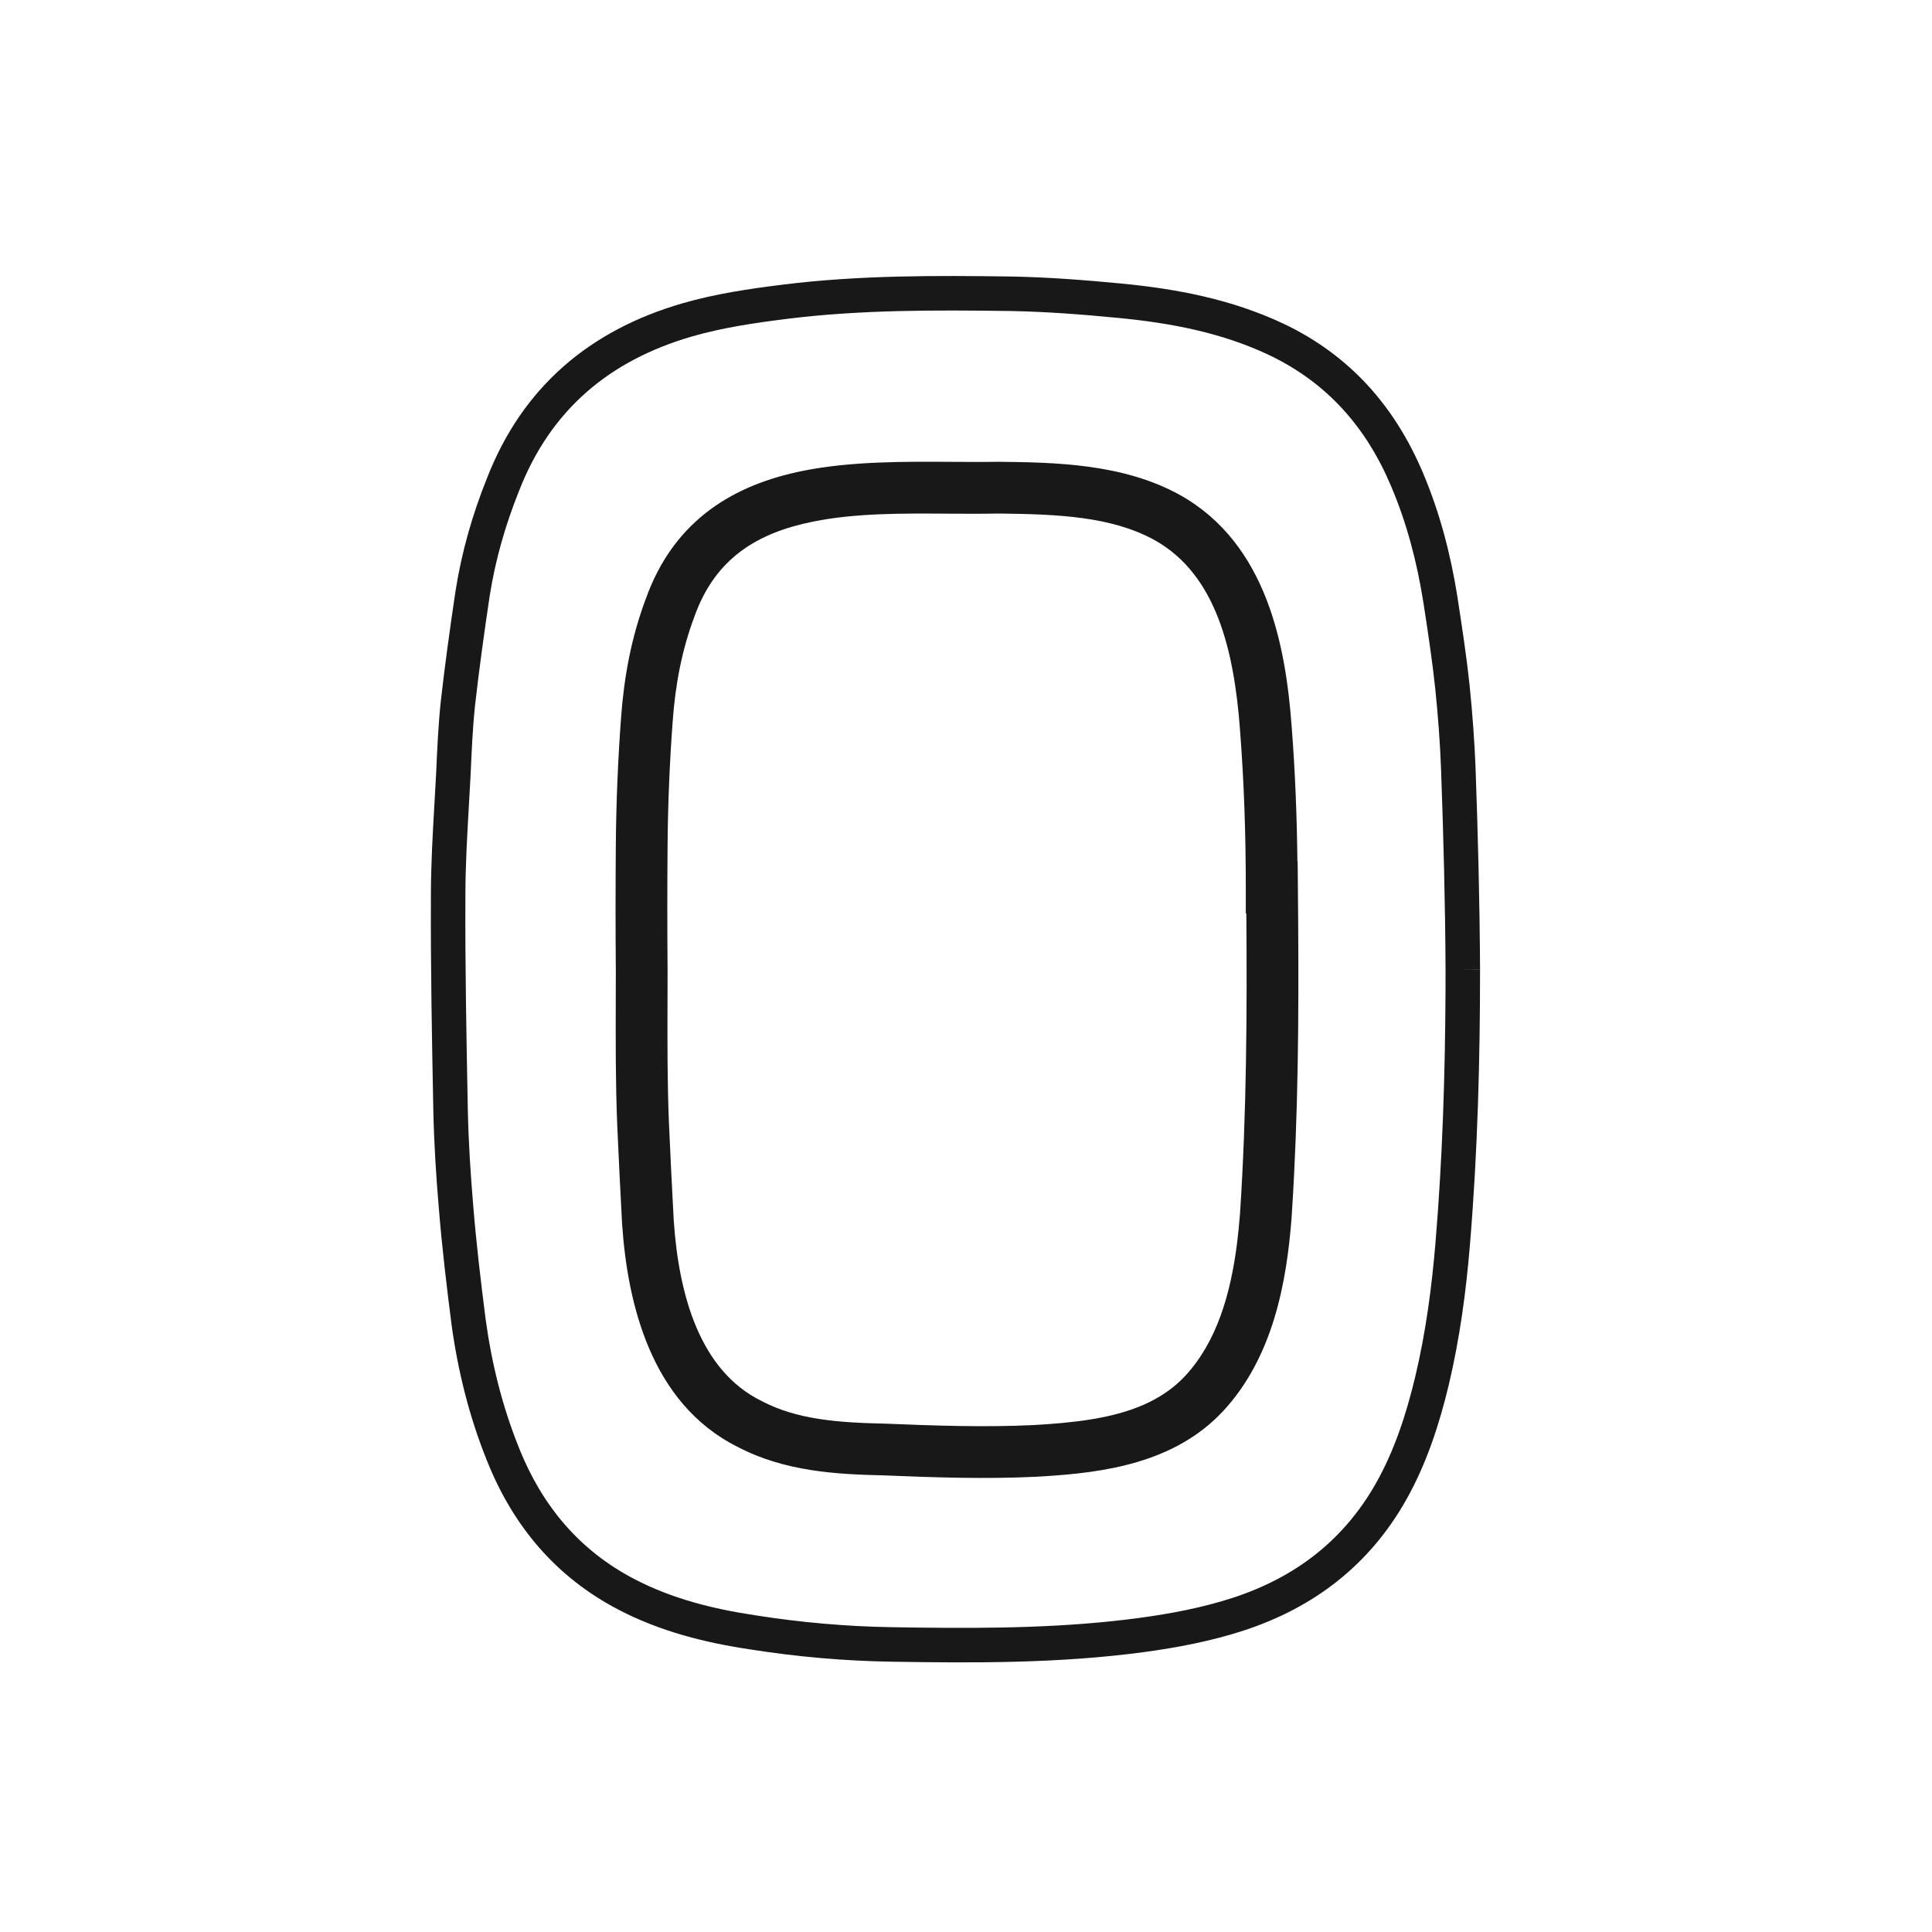 <svg width="56" height="56" viewBox="0 0 56 56" fill="none" xmlns="http://www.w3.org/2000/svg">
<path fill-rule="evenodd" clip-rule="evenodd" d="M26.657 47.177C26.657 47.177 26.657 47.177 26.657 47.177L25.841 48.165C24.468 48.144 23.095 48.022 21.744 47.809C20.445 47.615 19.146 47.293 17.929 46.658C16.101 45.707 14.865 44.219 14.116 42.341C13.598 41.058 13.269 39.727 13.084 38.362L13.084 38.358C12.944 37.266 12.812 36.157 12.722 35.046C12.641 34.1 12.58 33.139 12.56 32.185C12.52 30.117 12.48 28.03 12.49 25.954C12.49 25.065 12.542 24.167 12.593 23.288C12.61 23.003 12.626 22.72 12.64 22.441L12.64 22.439L12.642 22.414C12.671 21.746 12.702 21.051 12.773 20.364L12.773 20.359C12.894 19.281 13.045 18.194 13.205 17.121L13.206 17.117C13.382 15.998 13.693 14.912 14.115 13.861C15.146 11.215 17.095 9.574 19.77 8.795C20.741 8.513 21.735 8.369 22.698 8.249C24.916 7.974 27.128 7.985 29.317 8.015L29.319 8.015C30.378 8.035 31.442 8.117 32.487 8.217C34.084 8.37 35.689 8.668 37.203 9.383L37.204 9.383C39.138 10.302 40.439 11.791 41.251 13.72C41.739 14.875 42.049 16.076 42.244 17.296L42.244 17.299L42.258 17.394C42.383 18.21 42.509 19.031 42.597 19.862L42.597 19.864C42.678 20.663 42.739 21.463 42.77 22.266C42.84 24.209 42.89 26.155 42.9 28.092L42.4 28.095L41.899 28.702C41.899 28.702 41.899 28.702 41.899 28.702L37.511 34.02C37.49 34.441 37.466 34.863 37.438 35.284L37.438 35.292C37.296 37.136 36.915 39.325 35.45 40.905L35.448 40.906C34.033 42.424 31.954 42.684 30.276 42.79L26.657 47.177ZM22.822 9.241C24.963 8.976 27.111 8.985 29.302 9.015C30.323 9.034 31.358 9.113 32.392 9.213C33.935 9.36 35.41 9.642 36.776 10.287C38.462 11.088 39.601 12.379 40.329 14.109L40.329 14.11C40.78 15.174 41.071 16.293 41.256 17.452L41.256 17.454L41.269 17.537C41.395 18.359 41.517 19.159 41.602 19.966C41.682 20.747 41.741 21.526 41.77 22.303C41.84 24.239 41.89 26.173 41.9 28.096C41.9 28.298 41.899 28.5 41.899 28.702L37.511 34.02C37.65 31.243 37.646 28.472 37.62 25.718L37.613 24.975H37.606C37.592 23.661 37.54 22.35 37.438 21.038C37.268 18.77 36.744 15.772 34.206 14.35L34.204 14.349C32.551 13.432 30.564 13.404 28.959 13.385L28.947 13.385L28.935 13.385C28.523 13.393 28.078 13.39 27.612 13.387C26.226 13.378 24.66 13.368 23.272 13.648C21.338 14.038 19.551 15.018 18.715 17.368C18.296 18.487 18.086 19.638 18.002 20.8C17.911 22.026 17.86 23.262 17.85 24.489C17.84 25.702 17.84 26.925 17.85 28.148C17.85 28.436 17.849 28.726 17.848 29.017C17.845 30.198 17.842 31.401 17.89 32.595C17.931 33.55 17.981 34.514 18.031 35.464L18.032 35.475C18.183 37.712 18.836 40.673 21.389 41.943C22.757 42.659 24.276 42.734 25.596 42.764C27.053 42.824 28.551 42.876 30.046 42.804L30.053 42.803C30.126 42.799 30.201 42.795 30.276 42.79L26.657 47.177C26.391 47.173 26.125 47.169 25.858 47.165C24.533 47.145 23.205 47.027 21.898 46.821L21.894 46.82C20.653 46.635 19.473 46.336 18.391 45.772C16.799 44.943 15.715 43.651 15.044 41.97L15.044 41.968C14.561 40.772 14.251 39.523 14.075 38.229C13.936 37.143 13.807 36.052 13.718 34.964L13.718 34.962C13.639 34.029 13.579 33.091 13.56 32.165C13.52 30.094 13.48 28.02 13.49 25.957L13.49 25.955C13.49 25.098 13.54 24.24 13.59 23.368C13.607 23.077 13.624 22.785 13.639 22.491L13.639 22.487L13.64 22.472C13.67 21.795 13.699 21.125 13.767 20.468C13.886 19.408 14.035 18.336 14.194 17.271C14.358 16.232 14.647 15.219 15.044 14.231L15.046 14.226C15.954 11.894 17.645 10.455 20.049 9.755C20.939 9.497 21.865 9.361 22.822 9.241ZM31.639 41.139C32.72 40.962 33.665 40.618 34.351 39.884C35.271 38.891 35.671 37.508 35.858 36.025L31.639 41.139ZM35.858 36.025C35.892 35.747 35.92 35.465 35.942 35.181C36.133 32.288 36.148 29.39 36.126 26.475H36.11V25.725C36.11 24.191 36.06 22.671 35.942 21.153L35.942 21.151C35.771 18.859 35.256 16.659 33.475 15.66C32.211 14.959 30.622 14.905 28.953 14.885C28.457 14.895 27.959 14.892 27.463 14.889C26.12 14.88 24.792 14.872 23.568 15.119C21.968 15.441 20.732 16.17 20.127 17.875L20.122 17.888C19.763 18.846 19.574 19.853 19.498 20.909L19.498 20.91C19.409 22.104 19.36 23.307 19.35 24.501C19.34 25.707 19.34 26.923 19.35 28.139L19.35 28.145C19.35 28.443 19.349 28.74 19.348 29.037C19.345 30.213 19.342 31.376 19.389 32.534C19.429 33.477 19.479 34.431 19.529 35.38C19.678 37.578 20.303 39.731 22.063 40.603L22.071 40.607L22.078 40.611C23.105 41.15 24.301 41.235 25.637 41.265L25.651 41.265C27.11 41.325 28.549 41.374 29.97 41.306C30.549 41.273 31.11 41.225 31.639 41.139L35.858 36.025ZM26.657 47.177C28.793 47.203 30.905 47.179 33.003 46.899C33.947 46.772 34.864 46.597 35.744 46.31C37.557 45.715 38.951 44.641 39.885 42.989C40.422 42.036 40.759 40.997 41.023 39.899C41.326 38.621 41.503 37.307 41.611 35.984C41.813 33.555 41.888 31.131 41.899 28.702L42.4 28.095H42.9C42.9 30.743 42.83 33.398 42.608 36.066C42.497 37.422 42.314 38.788 41.996 40.13L41.996 40.132C41.721 41.274 41.357 42.414 40.755 43.481C39.688 45.369 38.083 46.595 36.056 47.26C35.096 47.573 34.113 47.758 33.137 47.89L33.136 47.89C30.695 48.216 28.251 48.205 25.841 48.165L26.657 47.177Z" fill="#181818"/>
</svg>
